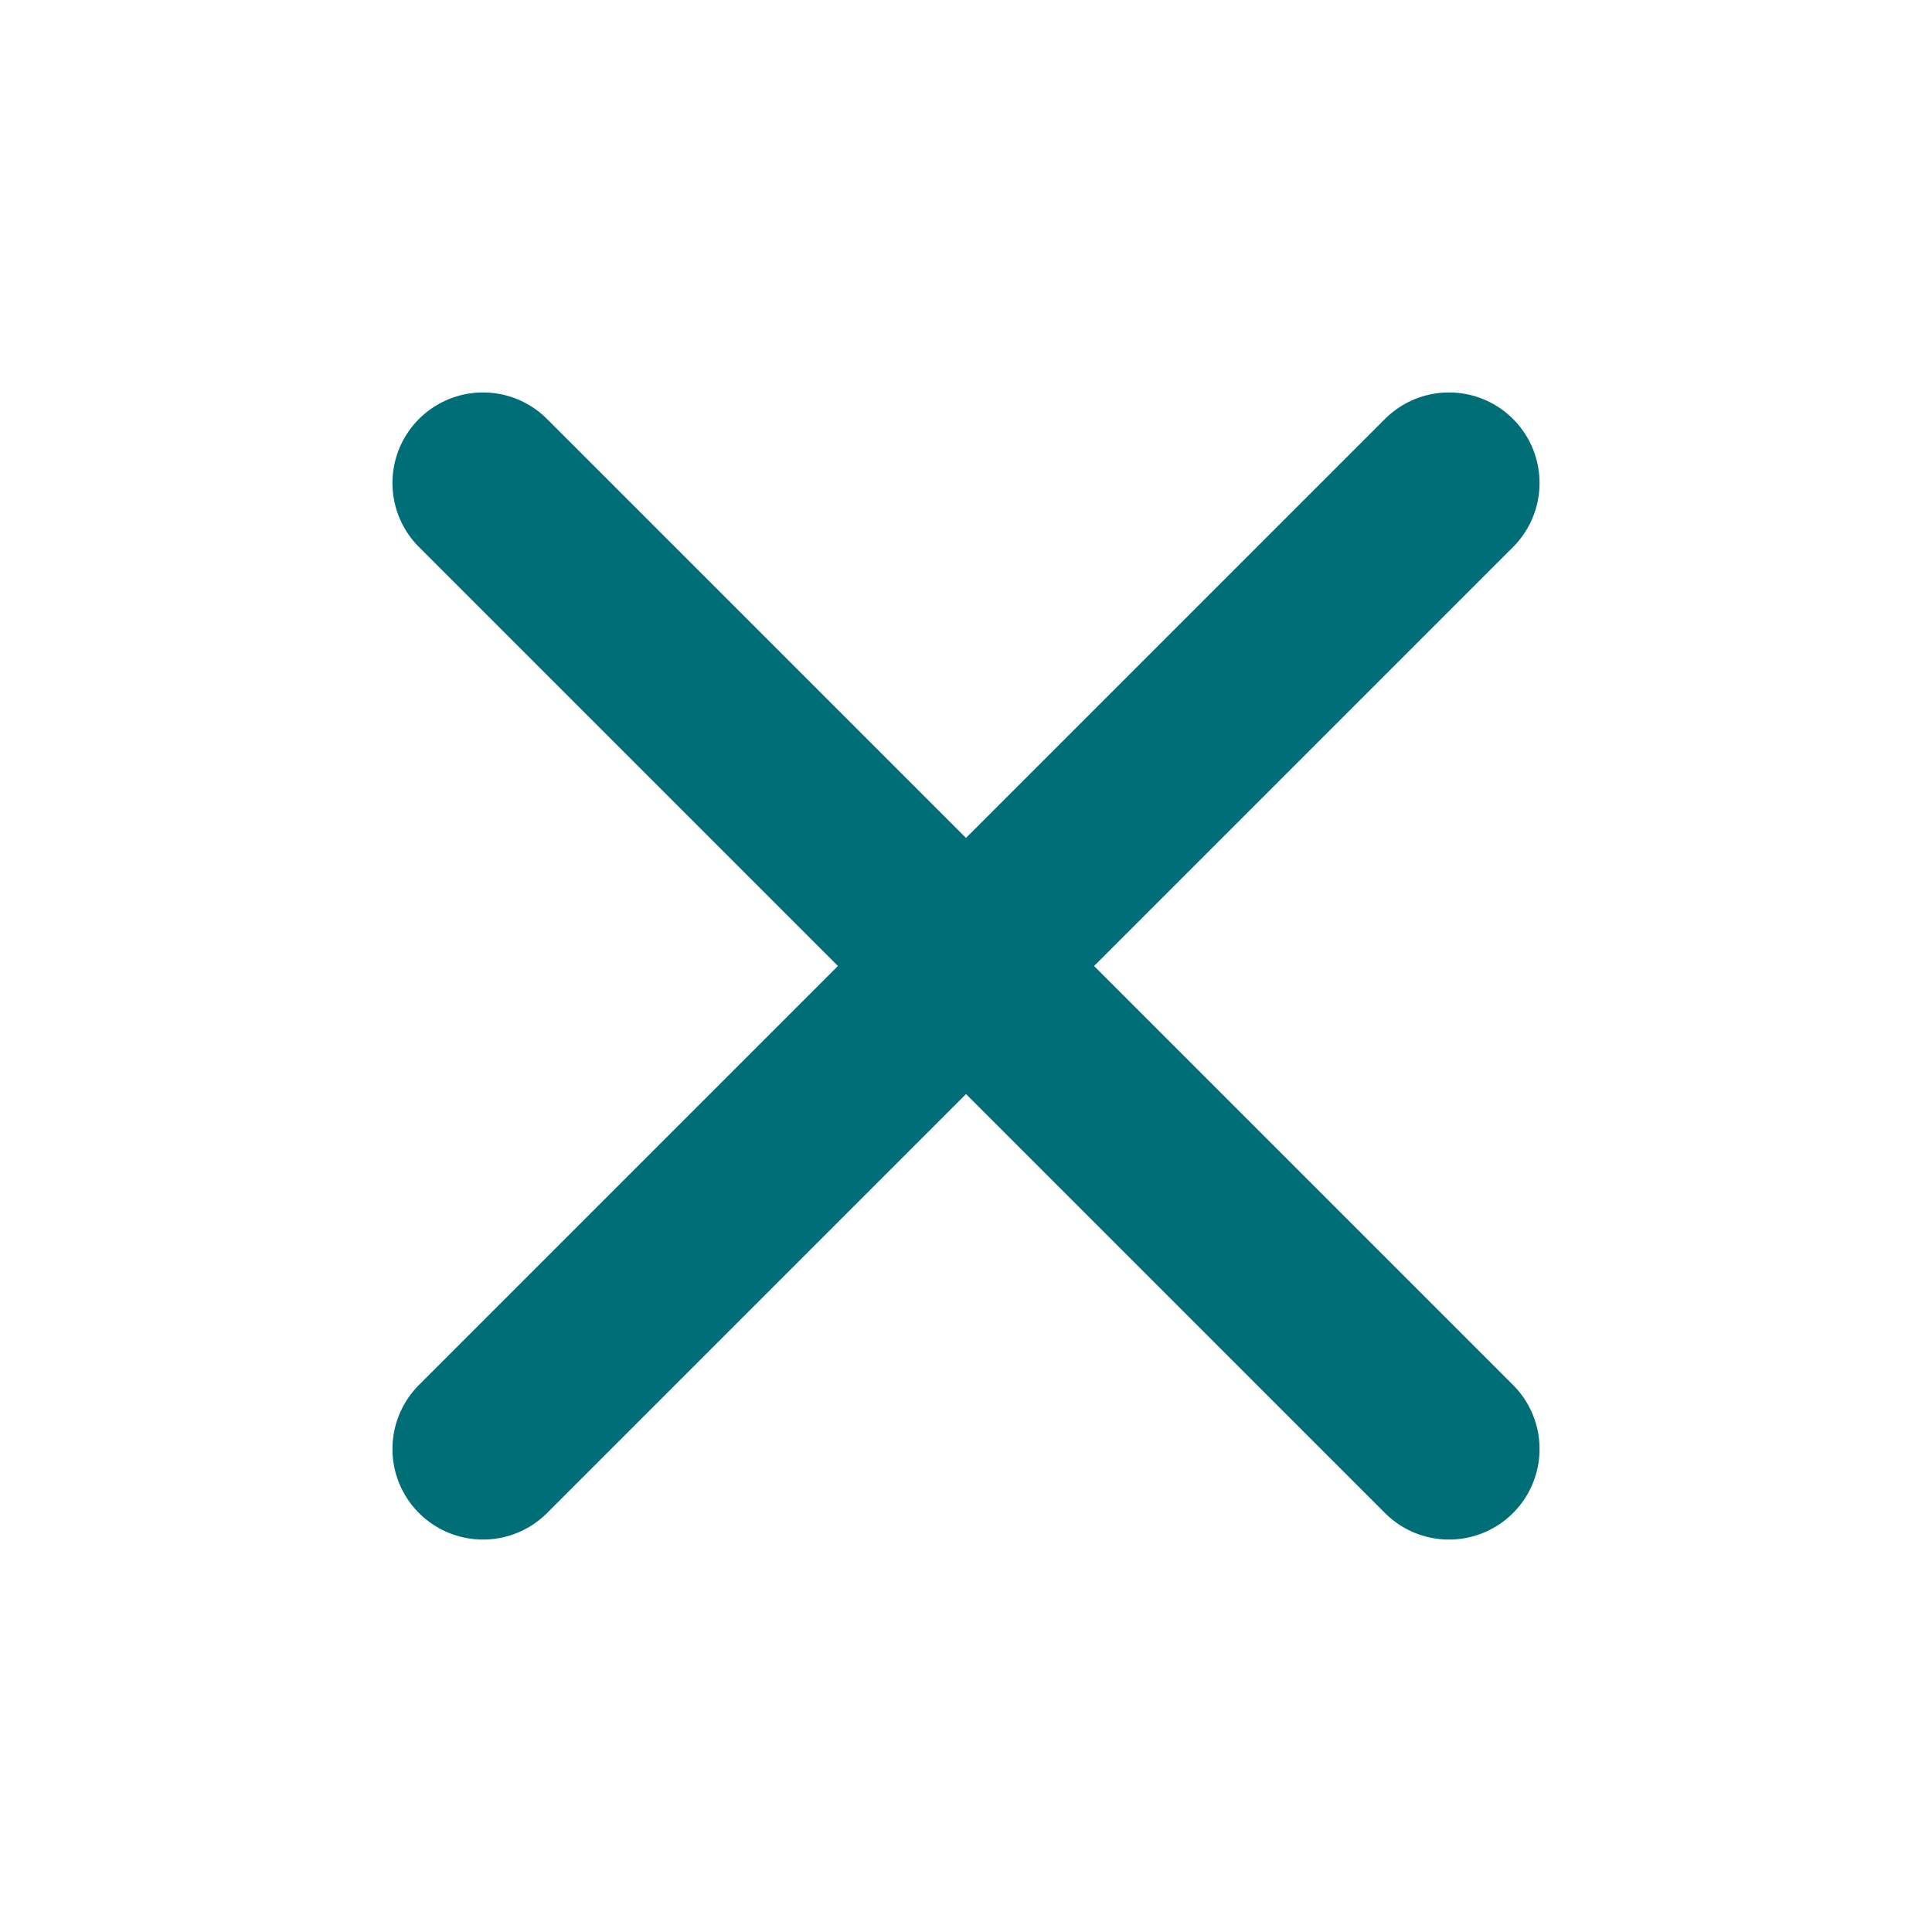<svg width="16" height="16" viewBox="0 0 16 16" fill="none" xmlns="http://www.w3.org/2000/svg">
<path d="M4 4L12 12" stroke="#006E76" stroke-width="1.5" stroke-linecap="round" stroke-linejoin="round"/>
<path d="M12 4L4 12" stroke="#006E76" stroke-width="1.5" stroke-linecap="round" stroke-linejoin="round"/>
</svg>
